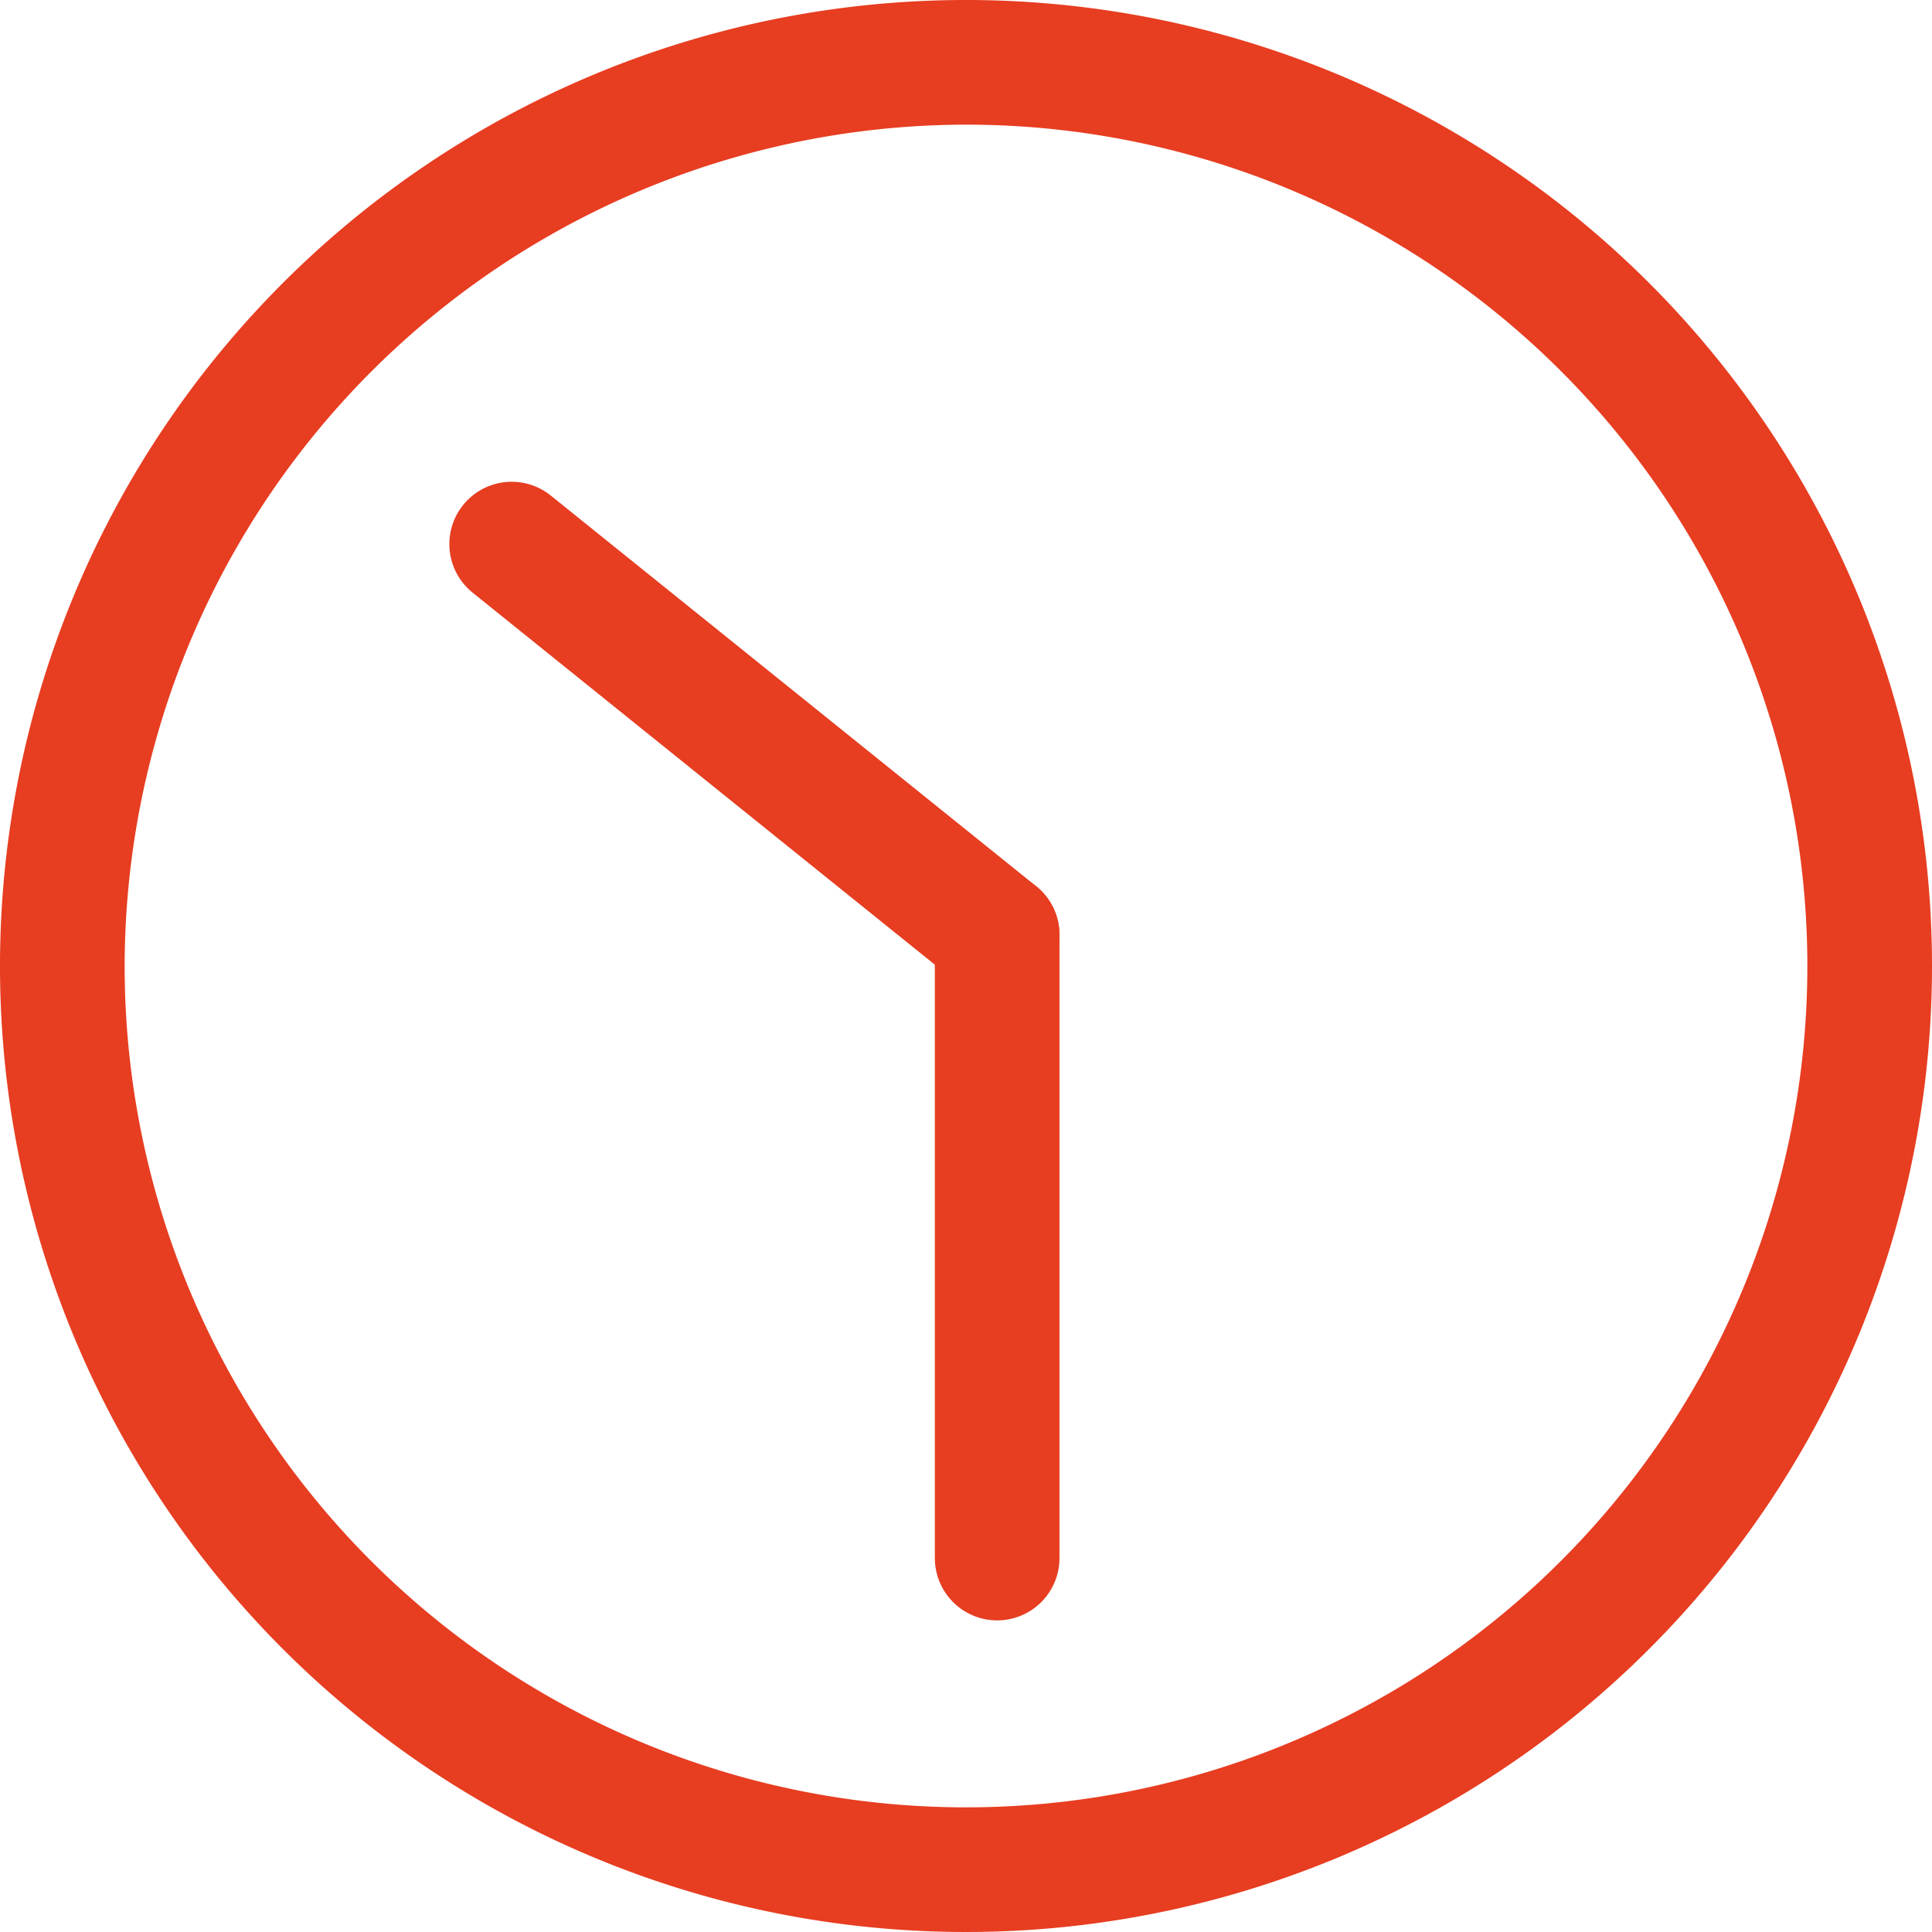 <svg xmlns="http://www.w3.org/2000/svg" width="31" height="31" viewBox="0 0 31 31"><title>ico_1030</title><path d="M15.5,2A13.5,13.5,0,1,1,2,15.5,13.52,13.52,0,0,1,15.5,2m0-2A15.5,15.5,0,1,0,31,15.5,15.5,15.5,0,0,0,15.5,0Z" style="fill:#e73d21"/><line x1="16" y1="25" x2="16" y2="15" style="fill:none;stroke:#e73d21;stroke-linecap:round;stroke-linejoin:round;stroke-width:2px"/><line x1="8.21" y1="8.73" x2="16" y2="15" style="fill:none;stroke:#e73d21;stroke-linecap:round;stroke-linejoin:round;stroke-width:2px"/></svg>